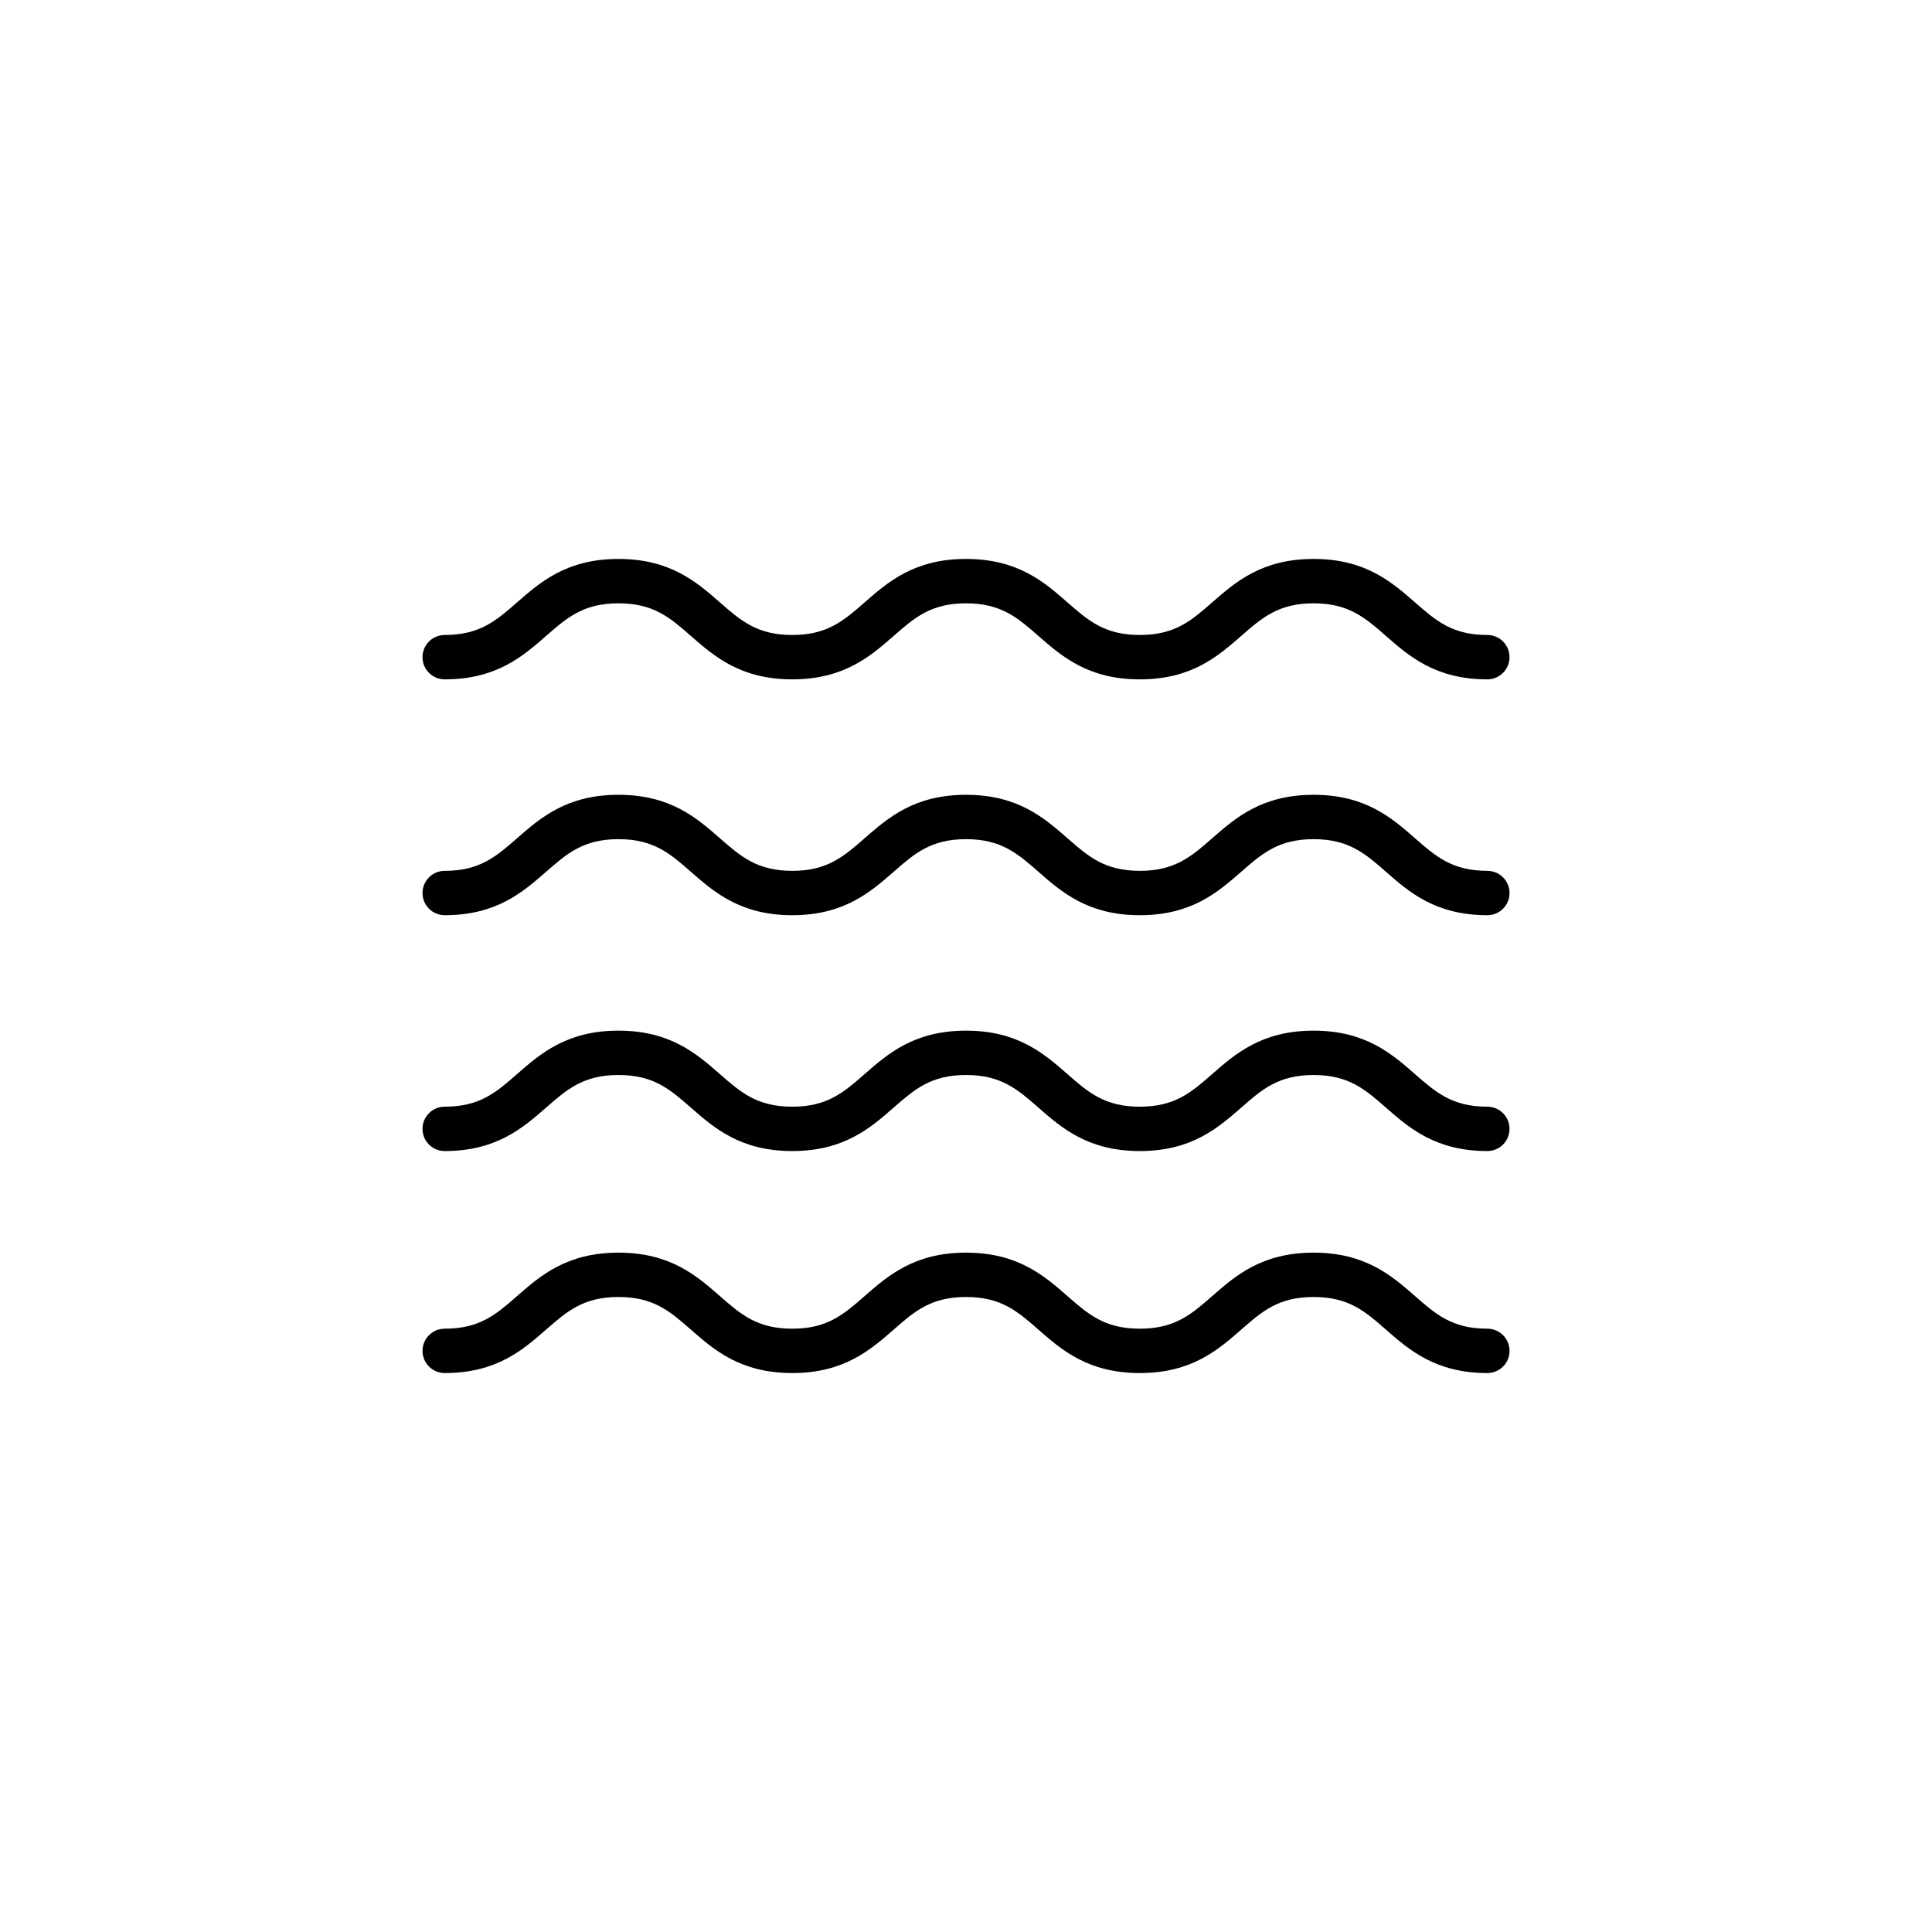<?xml version="1.0" encoding="UTF-8"?>
<!-- Uploaded to: SVG Repo, www.svgrepo.com, Generator: SVG Repo Mixer Tools -->
<svg fill="#000000" width="800px" height="800px" version="1.1" viewBox="144 144 512 512" xmlns="http://www.w3.org/2000/svg">
 <g>
  <path d="m538.16 449.04c-13.723 0-20.723-6.125-26.898-11.531-5.5-4.816-9.848-8.621-19.145-8.621-9.297 0-13.652 3.805-19.156 8.621-6.176 5.406-13.176 11.531-26.898 11.531s-20.723-6.125-26.898-11.531c-5.504-4.816-9.852-8.621-19.156-8.621-9.305 0-13.652 3.805-19.156 8.621-6.176 5.406-13.176 11.531-26.898 11.531s-20.723-6.125-26.898-11.531c-5.504-4.816-9.852-8.621-19.156-8.621-9.305 0-13.652 3.805-19.156 8.621-6.184 5.402-13.184 11.531-26.906 11.531-3.246 0-5.875-2.629-5.875-5.879 0-3.246 2.629-5.875 5.875-5.875 9.305 0 13.652-3.805 19.156-8.621 6.176-5.406 13.176-11.531 26.898-11.531s20.723 6.125 26.898 11.531c5.504 4.816 9.852 8.621 19.156 8.621 9.305 0 13.652-3.805 19.156-8.621 6.176-5.406 13.176-11.531 26.898-11.531s20.723 6.125 26.898 11.531c5.504 4.816 9.852 8.621 19.156 8.621 9.305 0 13.652-3.805 19.156-8.621 6.176-5.406 13.176-11.531 26.898-11.531s20.719 6.125 26.895 11.531c5.504 4.816 9.852 8.621 19.156 8.621 3.246 0 5.879 2.629 5.879 5.875 0 3.25-2.633 5.879-5.879 5.879z"/>
  <path d="m538.16 507.87c-13.723 0-20.723-6.125-26.898-11.531-5.5-4.816-9.848-8.621-19.145-8.621-9.297 0-13.652 3.805-19.156 8.621-6.176 5.406-13.176 11.531-26.898 11.531s-20.723-6.125-26.898-11.531c-5.504-4.816-9.852-8.621-19.156-8.621-9.305 0-13.652 3.805-19.156 8.621-6.176 5.406-13.176 11.531-26.898 11.531s-20.723-6.125-26.898-11.531c-5.504-4.816-9.852-8.621-19.156-8.621-9.305 0-13.652 3.805-19.156 8.621-6.176 5.406-13.176 11.531-26.898 11.531-3.246 0-5.879-2.633-5.879-5.879 0-3.246 2.633-5.875 5.879-5.875 9.305 0 13.652-3.805 19.156-8.621 6.176-5.406 13.176-11.531 26.898-11.531 13.723 0 20.723 6.125 26.898 11.531 5.504 4.816 9.852 8.621 19.156 8.621s13.652-3.805 19.156-8.621c6.176-5.406 13.176-11.531 26.898-11.531 13.723 0 20.723 6.125 26.898 11.531 5.504 4.816 9.852 8.621 19.156 8.621s13.652-3.805 19.156-8.621c6.176-5.406 13.176-11.531 26.898-11.531 13.723 0 20.719 6.125 26.895 11.531 5.504 4.816 9.852 8.621 19.156 8.621 3.246 0 5.875 2.629 5.875 5.875 0 3.246-2.629 5.879-5.875 5.879z"/>
  <path d="m538.16 386.54c-13.723 0-20.723-6.125-26.898-11.531-5.5-4.816-9.848-8.621-19.145-8.621-9.297 0-13.652 3.805-19.156 8.621-6.176 5.402-13.176 11.531-26.898 11.531s-20.723-6.125-26.898-11.531c-5.504-4.816-9.852-8.621-19.156-8.621-9.305 0-13.652 3.805-19.156 8.621-6.176 5.402-13.176 11.531-26.898 11.531s-20.723-6.125-26.898-11.531c-5.504-4.816-9.852-8.621-19.156-8.621-9.305 0-13.652 3.805-19.156 8.621-6.176 5.402-13.176 11.531-26.898 11.531-3.246 0-5.879-2.633-5.879-5.879s2.633-5.879 5.879-5.879c9.305 0 13.652-3.805 19.156-8.621 6.176-5.402 13.176-11.531 26.898-11.531 13.723 0 20.723 6.125 26.898 11.531 5.504 4.816 9.852 8.621 19.156 8.621s13.652-3.805 19.156-8.621c6.176-5.402 13.176-11.531 26.898-11.531 13.723 0 20.723 6.125 26.898 11.531 5.504 4.816 9.852 8.621 19.156 8.621s13.652-3.805 19.156-8.621c6.176-5.402 13.176-11.531 26.898-11.531 13.723 0 20.719 6.125 26.895 11.531 5.504 4.816 9.852 8.621 19.156 8.621 3.246 0 5.875 2.633 5.875 5.879s-2.629 5.879-5.875 5.879z"/>
  <path d="m538.16 324.04c-13.723 0-20.723-6.125-26.898-11.531-5.5-4.816-9.848-8.621-19.145-8.621-9.297 0-13.652 3.805-19.156 8.621-6.176 5.402-13.176 11.531-26.898 11.531s-20.723-6.125-26.898-11.531c-5.504-4.816-9.852-8.621-19.156-8.621-9.301 0-13.652 3.805-19.152 8.617-6.176 5.402-13.176 11.531-26.898 11.531-13.723 0-20.723-6.125-26.898-11.531-5.504-4.816-9.852-8.621-19.156-8.621-9.305 0-13.652 3.805-19.156 8.621-6.176 5.402-13.176 11.531-26.898 11.531h-0.008c-3.246 0-5.879-2.633-5.879-5.879s2.633-5.879 5.879-5.879c9.305 0 13.652-3.805 19.156-8.621 6.176-5.402 13.176-11.531 26.898-11.531 13.723 0 20.723 6.125 26.898 11.531 5.504 4.816 9.852 8.621 19.156 8.621 9.305 0 13.652-3.805 19.156-8.621 6.176-5.402 13.176-11.531 26.898-11.531s20.723 6.125 26.898 11.531c5.504 4.816 9.852 8.621 19.156 8.621 9.305 0 13.652-3.805 19.156-8.621 6.176-5.402 13.176-11.531 26.898-11.531 13.723 0 20.719 6.125 26.895 11.531 5.504 4.816 9.852 8.621 19.156 8.621 3.246 0 5.875 2.633 5.875 5.879s-2.629 5.879-5.875 5.879z"/>
 </g>
</svg>